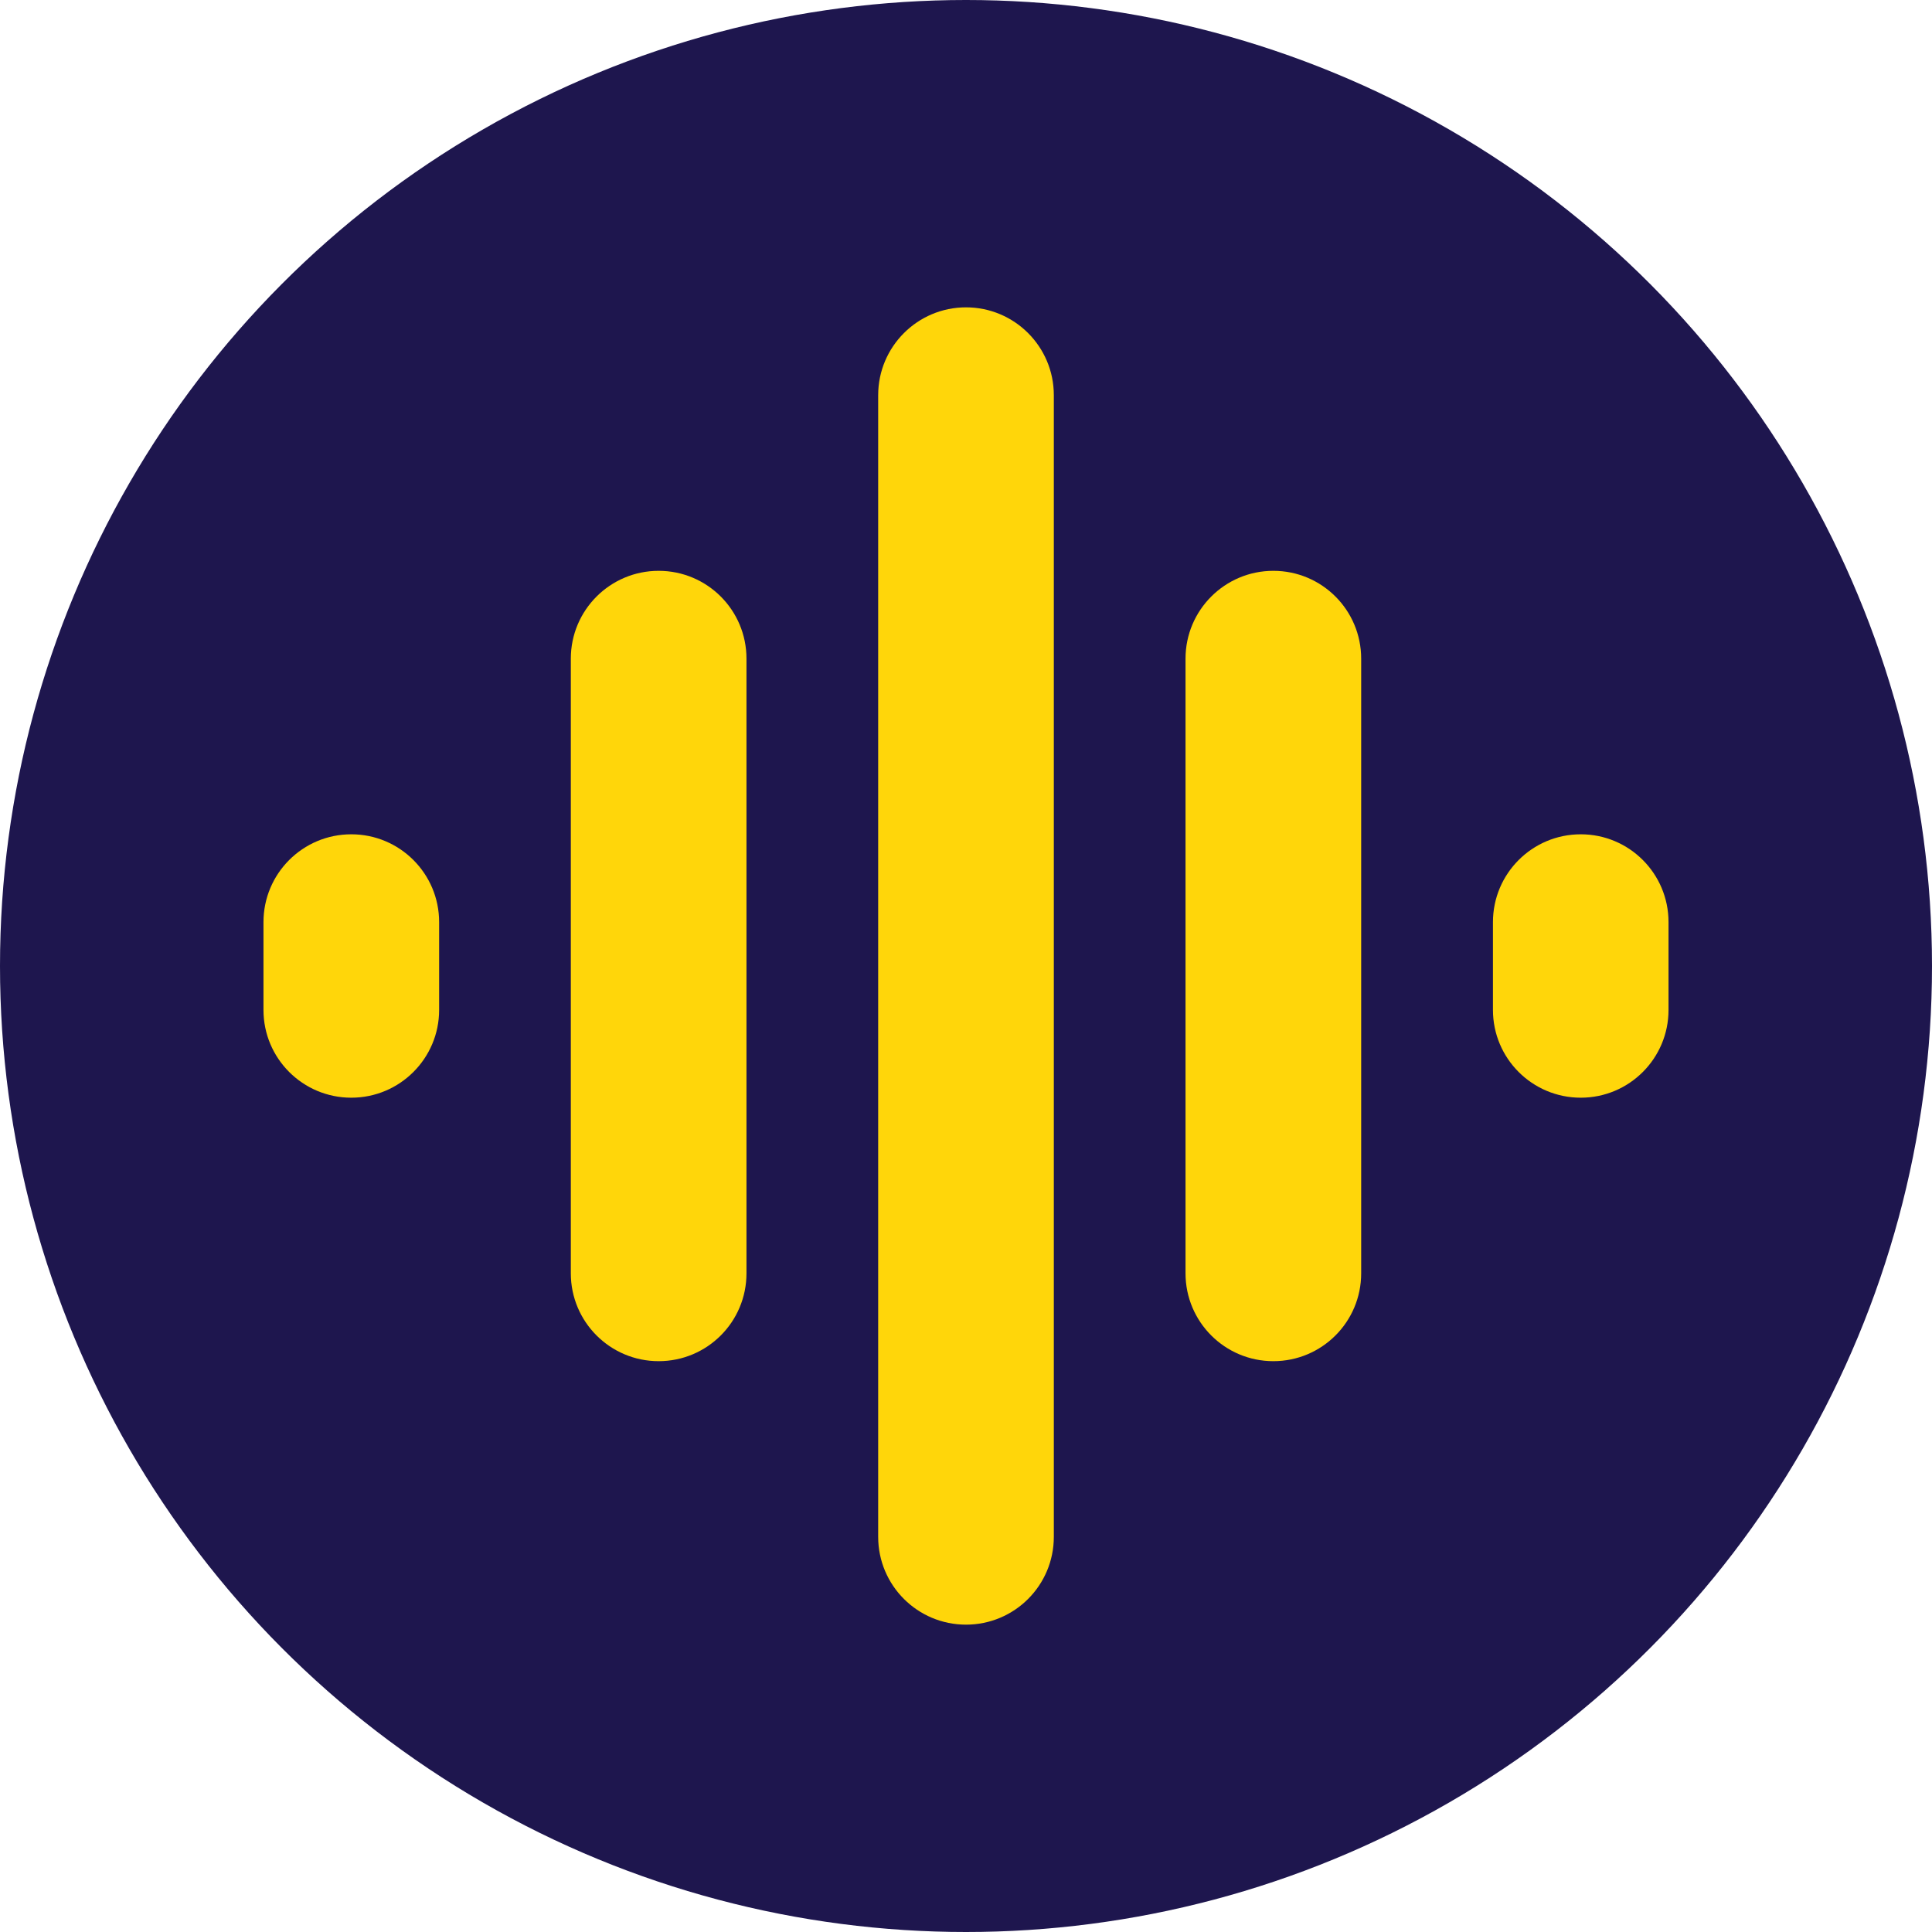 <svg width="24" height="24" viewBox="0 0 24 24" fill="none" xmlns="http://www.w3.org/2000/svg">
<g clip-path="url(#clip0_4444_1549)">
<circle cx="12" cy="12" r="12" fill="#1E164E"/>
<path d="M10.909 4.909C10.909 4.307 11.398 3.818 12 3.818C12.603 3.818 13.091 4.307 13.091 4.909V19.091C13.091 19.694 12.603 20.182 12 20.182C11.398 20.182 10.909 19.694 10.909 19.091V4.909Z" fill="#FFD60A"/>
<path d="M7.091 8.182C7.091 7.579 7.58 7.091 8.182 7.091C8.785 7.091 9.273 7.579 9.273 8.182V15.818C9.273 16.421 8.785 16.909 8.182 16.909C7.58 16.909 7.091 16.421 7.091 15.818V8.182Z" fill="#FFD60A"/>
<path d="M14.727 8.182C14.727 7.579 15.216 7.091 15.818 7.091C16.421 7.091 16.909 7.579 16.909 8.182V15.818C16.909 16.421 16.421 16.909 15.818 16.909C15.216 16.909 14.727 16.421 14.727 15.818V8.182Z" fill="#FFD60A"/>
<path d="M3.273 11.455C3.273 10.852 3.761 10.364 4.364 10.364C4.966 10.364 5.455 10.852 5.455 11.455V12.546C5.455 13.148 4.966 13.636 4.364 13.636C3.761 13.636 3.273 13.148 3.273 12.546V11.455Z" fill="#FFD60A"/>
<path d="M18.546 11.455C18.546 10.852 19.034 10.364 19.637 10.364C20.239 10.364 20.727 10.852 20.727 11.455V12.546C20.727 13.148 20.239 13.636 19.637 13.636C19.034 13.636 18.546 13.148 18.546 12.546V11.455Z" fill="#FFD60A"/>
</g>
<defs>
<clipPath id="clip0_4444_1549">
<rect width="24" height="24" fill="white"/>
</clipPath>
</defs>
</svg>
